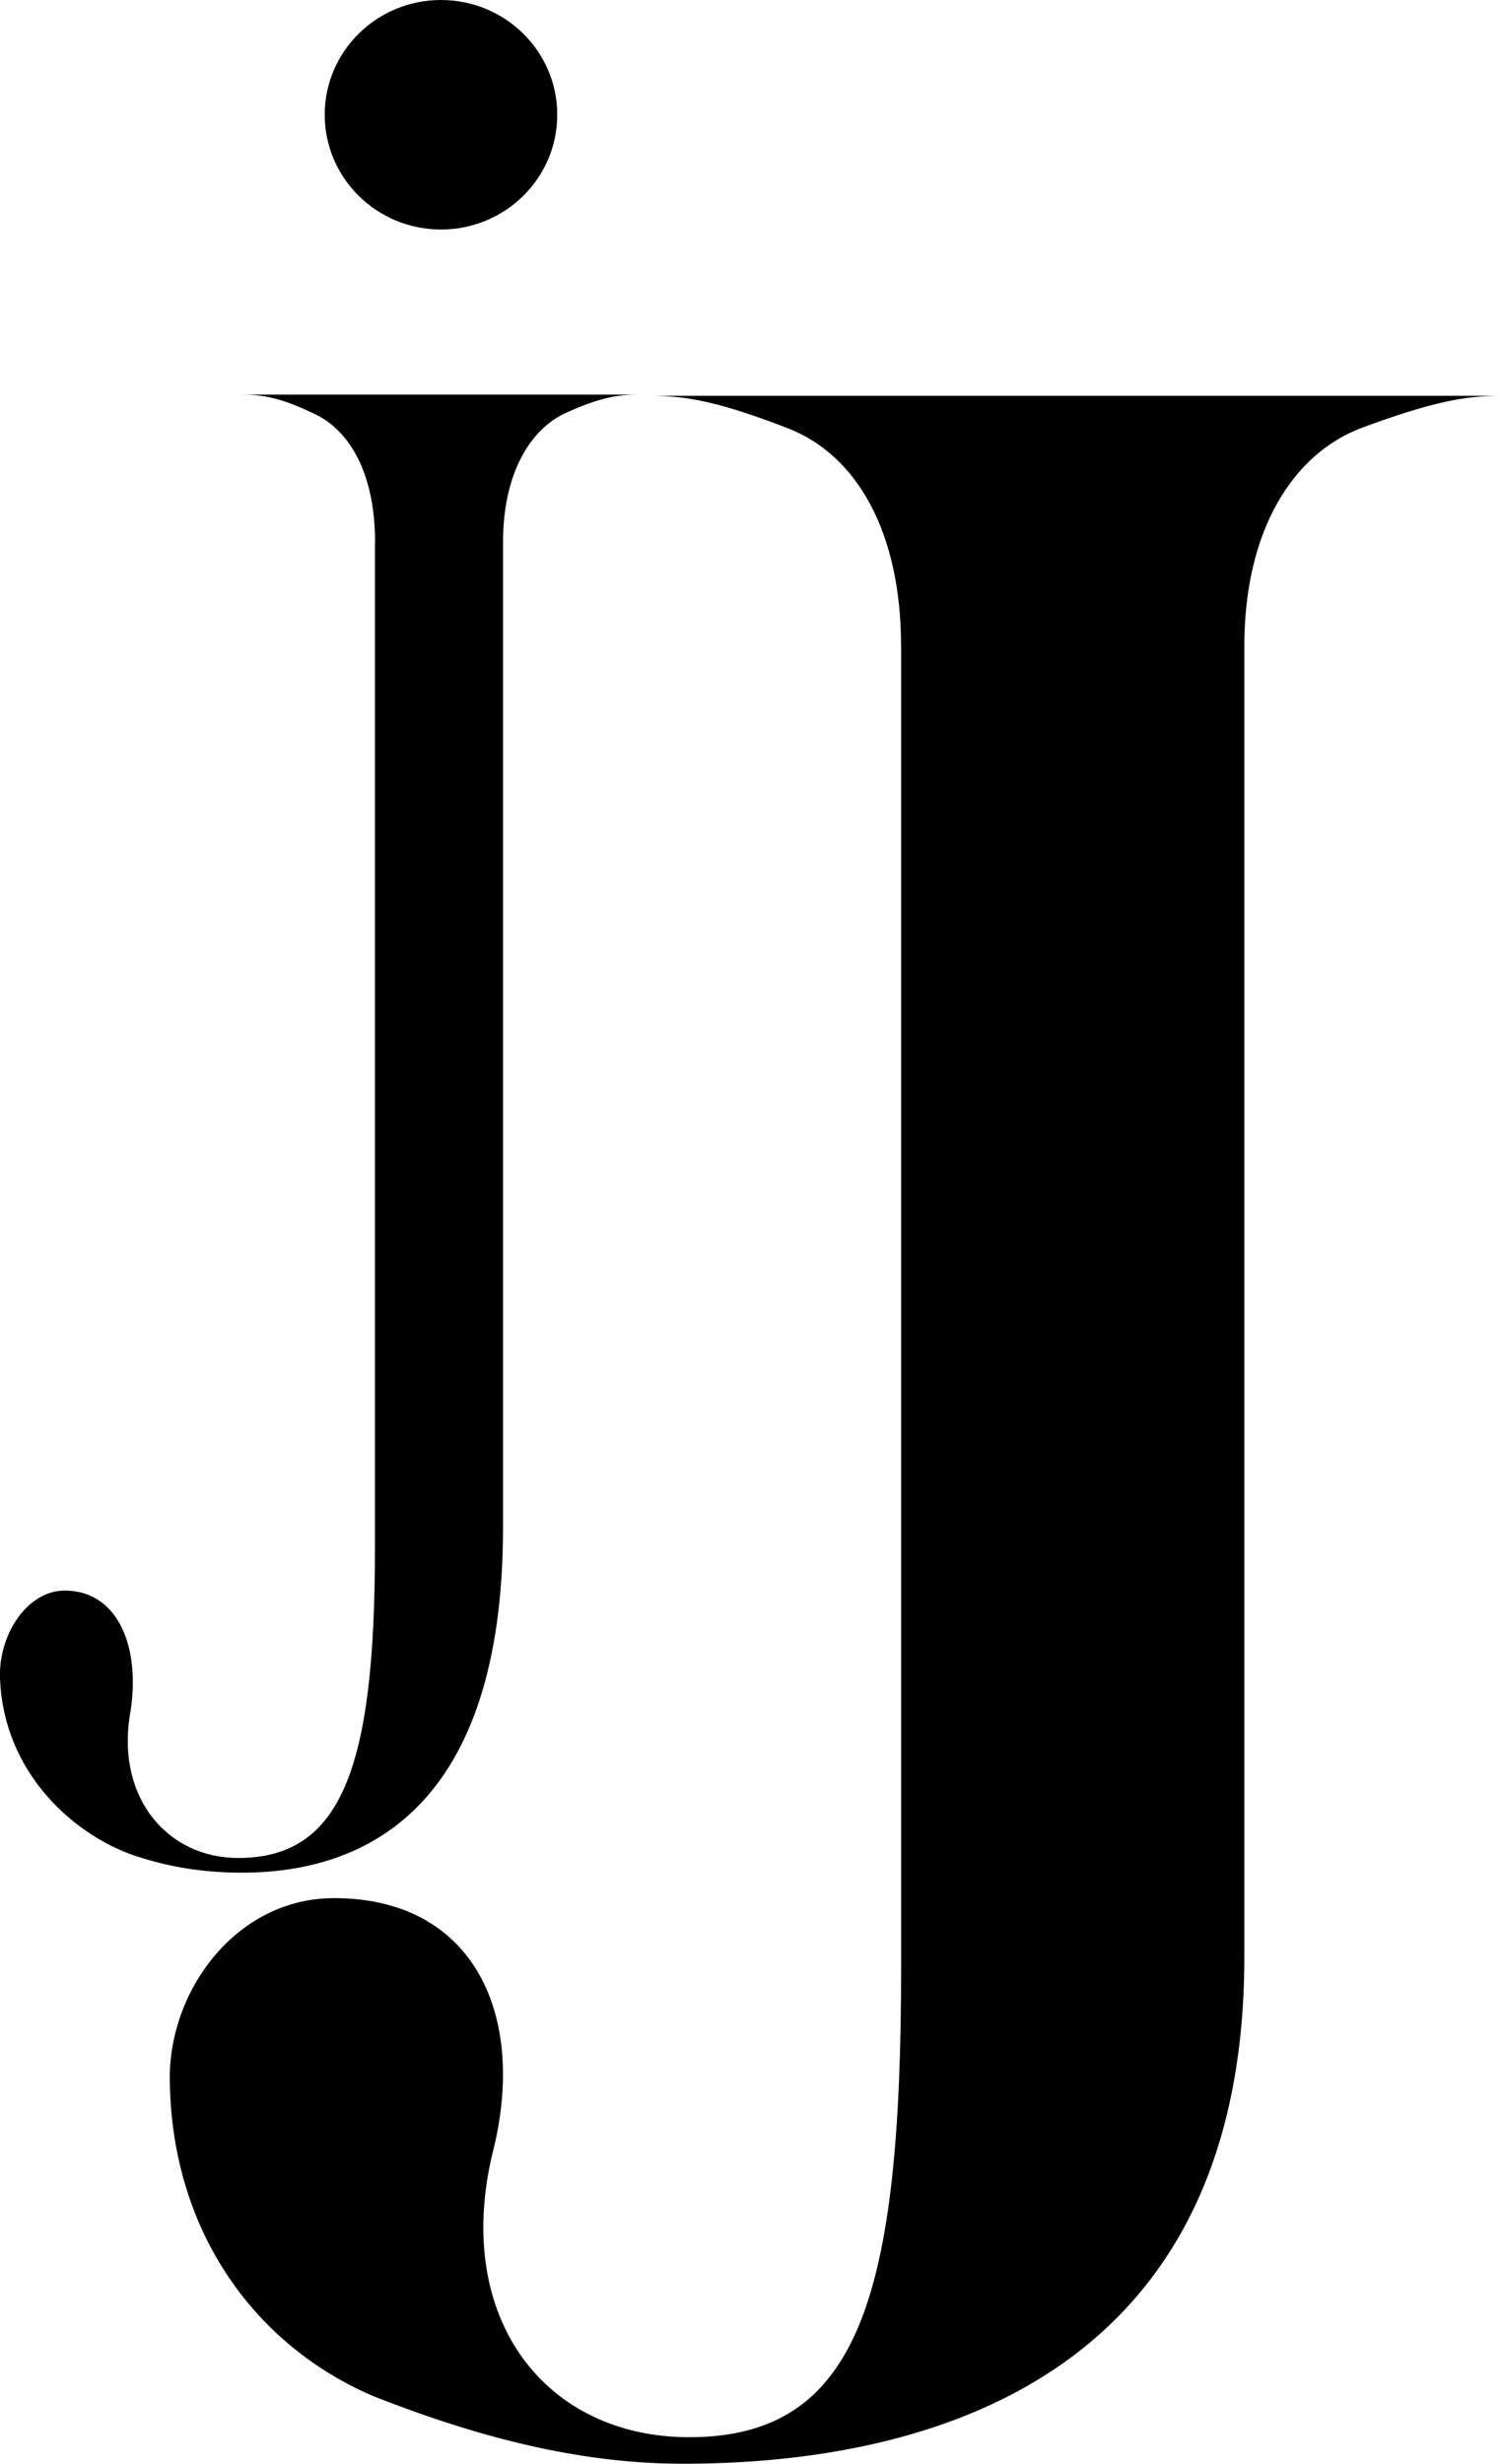 <svg xmlns="http://www.w3.org/2000/svg" width="39" height="64" viewBox="0 0 39 64" fill="none"><g clip-path="url(#clip0_1_21)"><path d="M23.412 16.785C23.412 13.8 22.249 11.812 20.465 11.123C18.68 10.434 17.827 10.281 16.898 10.281H39C38.069 10.281 37.216 10.434 35.356 11.123C33.571 11.812 32.331 13.8 32.331 16.785V50.839C32.331 62.239 23.412 64 17.752 64C15.348 64 12.787 63.463 9.687 62.239C6.662 60.939 4.49 58.03 4.413 54.127C4.335 51.755 6.12 49.307 8.678 49.307C12.323 49.307 13.72 52.368 12.789 55.964C11.781 60.249 14.184 63.311 17.908 63.311C22.329 63.311 23.414 59.636 23.414 51.068V16.785H23.412Z" fill="black"></path><path d="M9.745 14.08C9.745 12.331 9.107 11.181 8.152 10.743C7.241 10.305 6.784 10.251 6.239 10.251H16.622C16.077 10.251 15.62 10.305 14.664 10.743C13.754 11.181 13.07 12.329 13.07 14.08V39.676C13.07 46.95 9.519 48.646 6.284 48.646C5.419 48.646 4.553 48.536 3.688 48.264C2.003 47.772 0.045 46.076 -0.002 43.505C-0.002 42.411 0.727 41.318 1.682 41.318C3.095 41.318 3.686 42.849 3.367 44.599C3.048 46.732 4.369 48.264 6.19 48.264C8.877 48.264 9.742 45.912 9.742 40.224V14.08H9.745Z" fill="black"></path><path d="M11.458 5.962C13.127 5.962 14.479 4.627 14.479 2.981C14.479 1.335 13.127 0 11.458 0C9.789 0 8.437 1.335 8.437 2.981C8.437 4.627 9.789 5.962 11.458 5.962Z" fill="black"></path></g><defs><clipPath id="clip0_1_21"><rect width="39" height="64" fill="white"></rect></clipPath></defs></svg>